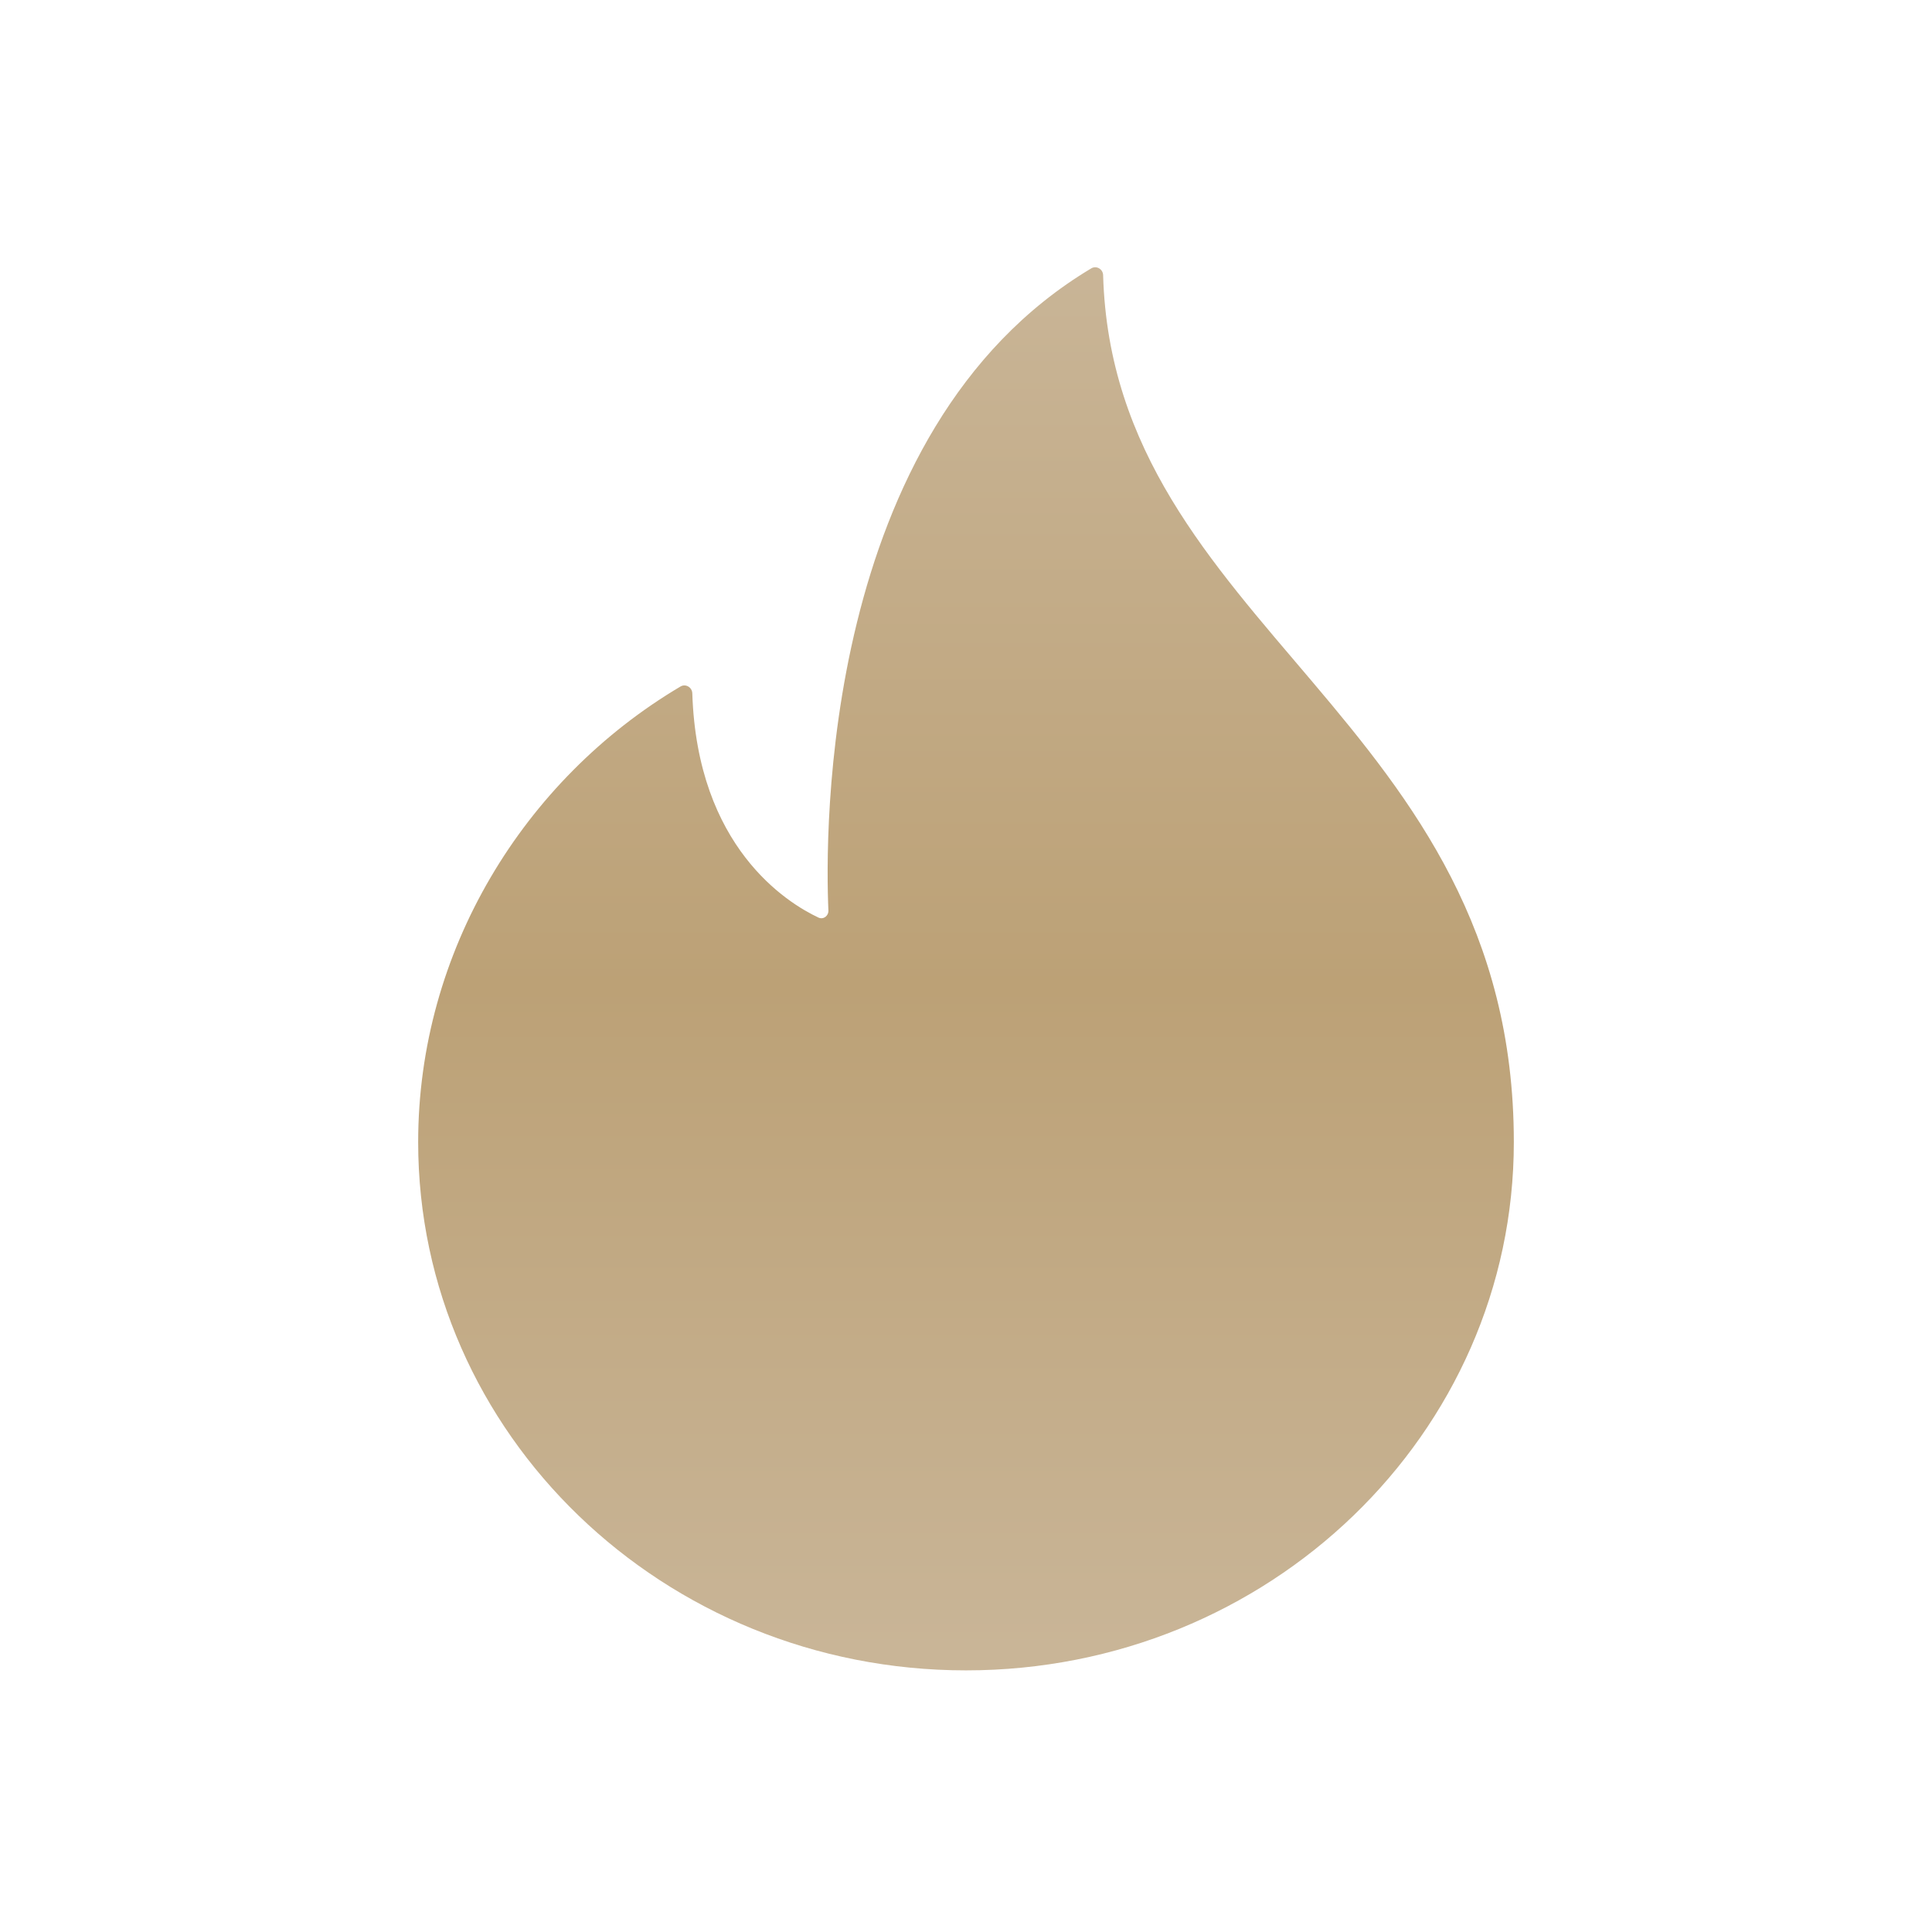 <?xml version="1.0" encoding="UTF-8"?> <svg xmlns="http://www.w3.org/2000/svg" width="36" height="36" viewBox="0 0 36 36" fill="none"><path d="M20.555 5.126C20.552 5.015 20.431 4.943 20.335 5C15.282 8.019 15.376 15.592 15.436 16.965C15.44 17.068 15.342 17.141 15.249 17.097C14.665 16.822 12.992 15.787 12.9 12.918C12.896 12.807 12.776 12.735 12.68 12.792C9.754 14.526 7.792 17.729 7.792 21.281C7.792 26.718 12.362 31.125 18 31.125C23.638 31.125 28.208 26.718 28.208 21.281C28.208 13.383 20.742 11.684 20.555 5.126Z" fill="url(#paint0_linear_2001_2894)"></path><defs><linearGradient id="paint0_linear_2001_2894" x1="18" y1="4.875" x2="18" y2="31.125" gradientUnits="userSpaceOnUse"><stop stop-color="#C9B597"></stop><stop offset="0.515" stop-color="#BCA176"></stop><stop offset="0.985" stop-color="#C9B597"></stop></linearGradient></defs></svg> 